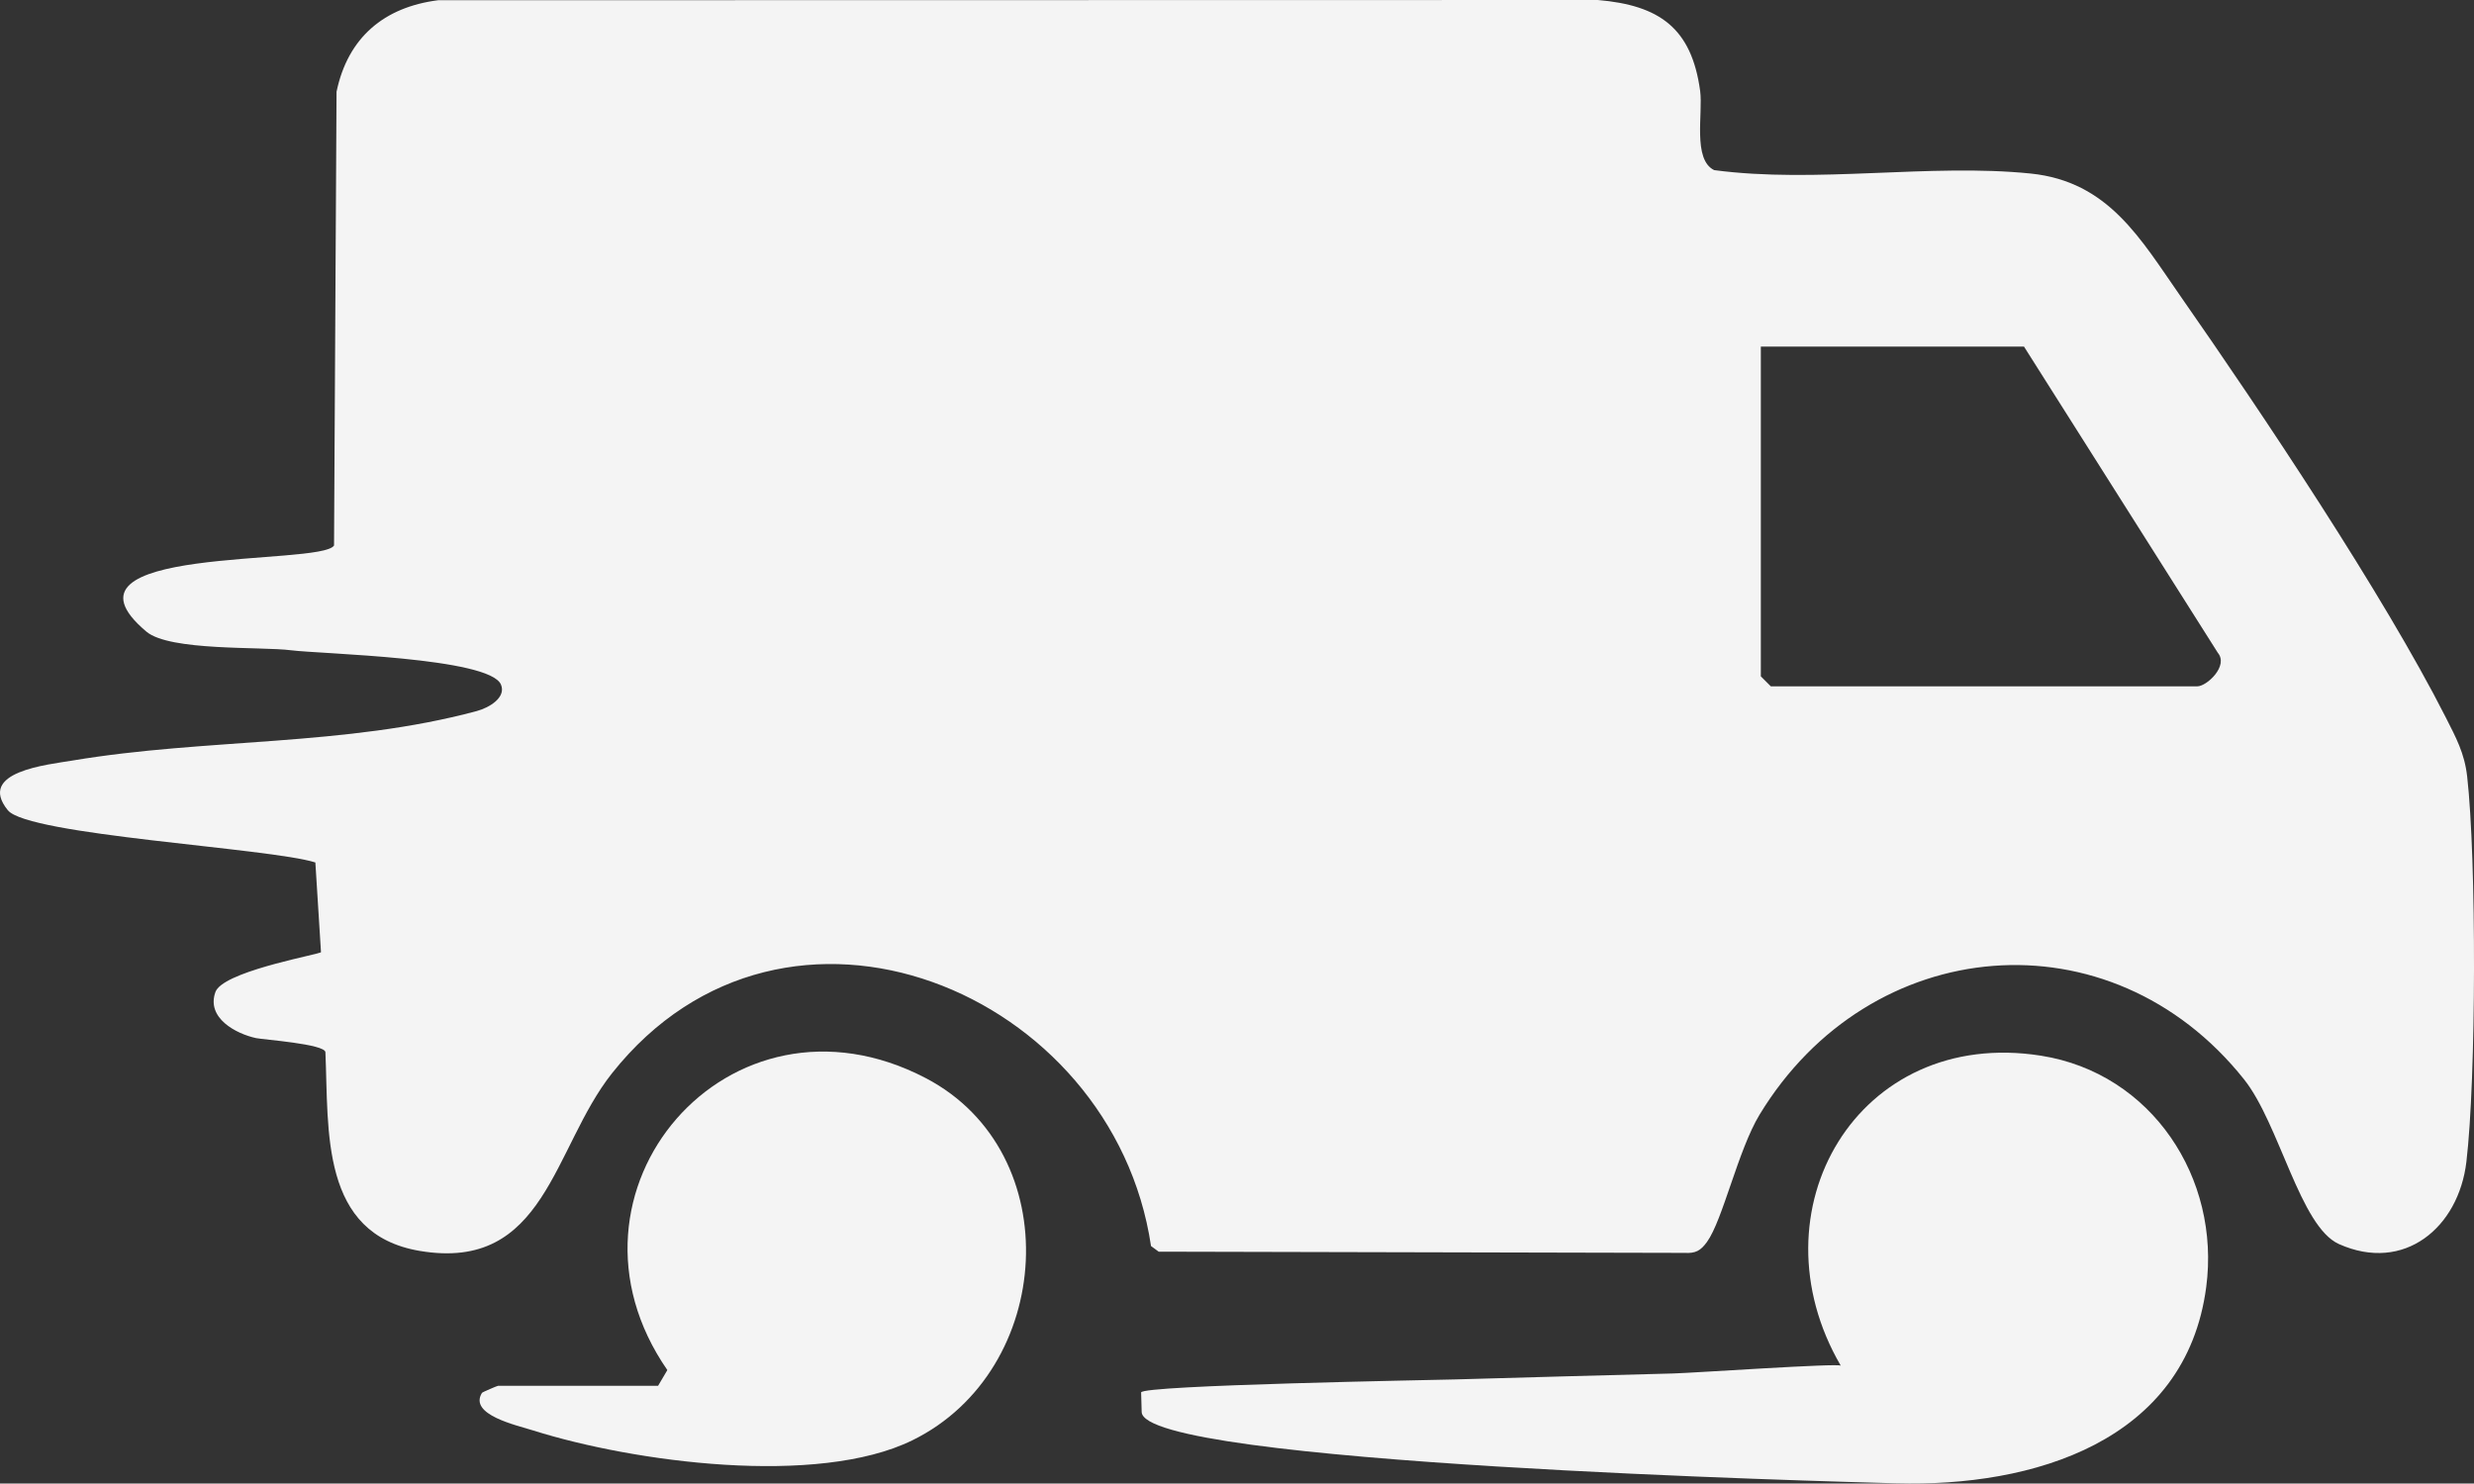 <svg viewBox="0 0 1016.125 609.482" xmlns="http://www.w3.org/2000/svg" data-name="Layer 1" id="Layer_1">
  <rect x="0" y="0" width="1016.125" height="609.482" fill="#333333" stroke="none"/>
  <defs>
    <style>
      .cls-1 {
        fill: #f4f4f4;
      }
    </style>
  </defs>
  <path d="M1013.304,318.9c-1.07-9.47-4.6-15.92-8.74-24.1-25.56-50.46-75.76-125.51-108.89-172.98-16.53-23.69-29.61-47.26-61.67-50.53-41.37-4.22-88.07,4.18-129.96-1.4-8.93-4.34-4.52-23.39-5.76-32.55-3.52-25.88-16.77-35.18-42.02-37.34L179.984.09c-22.22,2.81-37.12,15.32-41.76,37.6l-1.03,186.42c-5.32,8.56-119.74-.46-77.05,35.4,9.61,8.07,47.2,6.07,59.36,7.64,12.06,1.55,81.59,2.92,86.26,14.12,2.17,5.19-4.6,9.42-10.03,10.88-54.05,14.54-110.96,11.1-165.89,20.29-10.39,1.74-39.47,4.56-26.63,20.43,8.35,10.3,107.41,15.48,126.31,21.46l2.31,36.84c0,.79-35.79,7-42.47,14.92-.41.47-.7.96-.88,1.45-3.87,10.72,8.52,17.19,16.69,18.95,2.99.64,28.33,2.42,28.48,5.81,1.38,32.12-2.28,74.71,38.77,81.62,51.7,8.7,54.57-42.26,78.95-73,71.18-89.73,205.79-33.91,221.37,71l3.15,2.31,216,.5c4.53.25,6.57-.88,9.19-4.49,6.5-8.97,12.78-37.75,21.6-52.29,45.31-74.7,144.07-83.45,198.96-14.55,14.59,18.3,23.02,60.57,39.02,67.71,26.8,11.96,49.14-6.81,52.33-33.78,4.06-34.38,4.18-123.98.31-158.43ZM902.464,281.97h-175.15l-4.1-4.11v-135.46h108.09l79.61,125.8c4.49,5.35-4.52,13.77-8.45,13.77Z" class="cls-1"></path>
  <path d="M468.906,580.028s-.222-7.968-.222-7.969c.036-3.014,120.913-5.112,129.227-5.353,29.777-.864,59.556-1.662,89.336-2.44,8.161-.213,68.14-4.329,68.801-3.195-37.039-63.575,6.896-139.239,82.239-127.359,45.504,7.175,73.753,50.336,67.856,95.045-8.393,63.636-71.257,82.193-127.294,80.635-24.314-.676-309.943-7.975-309.943-29.364Z" class="cls-1"></path>
  <path d="M270.299,569.315l3.795-6.448c-50.694-73.205,25.402-162.181,106.164-119.931,58.461,30.584,52.844,120.1-5.478,148.761-39.099,19.214-114.634,8.963-155.709-3.992-6.933-2.187-26.671-6.472-21.114-15.474.191-.309,6.299-2.916,6.662-2.916h65.679Z" class="cls-1"></path>
</svg>